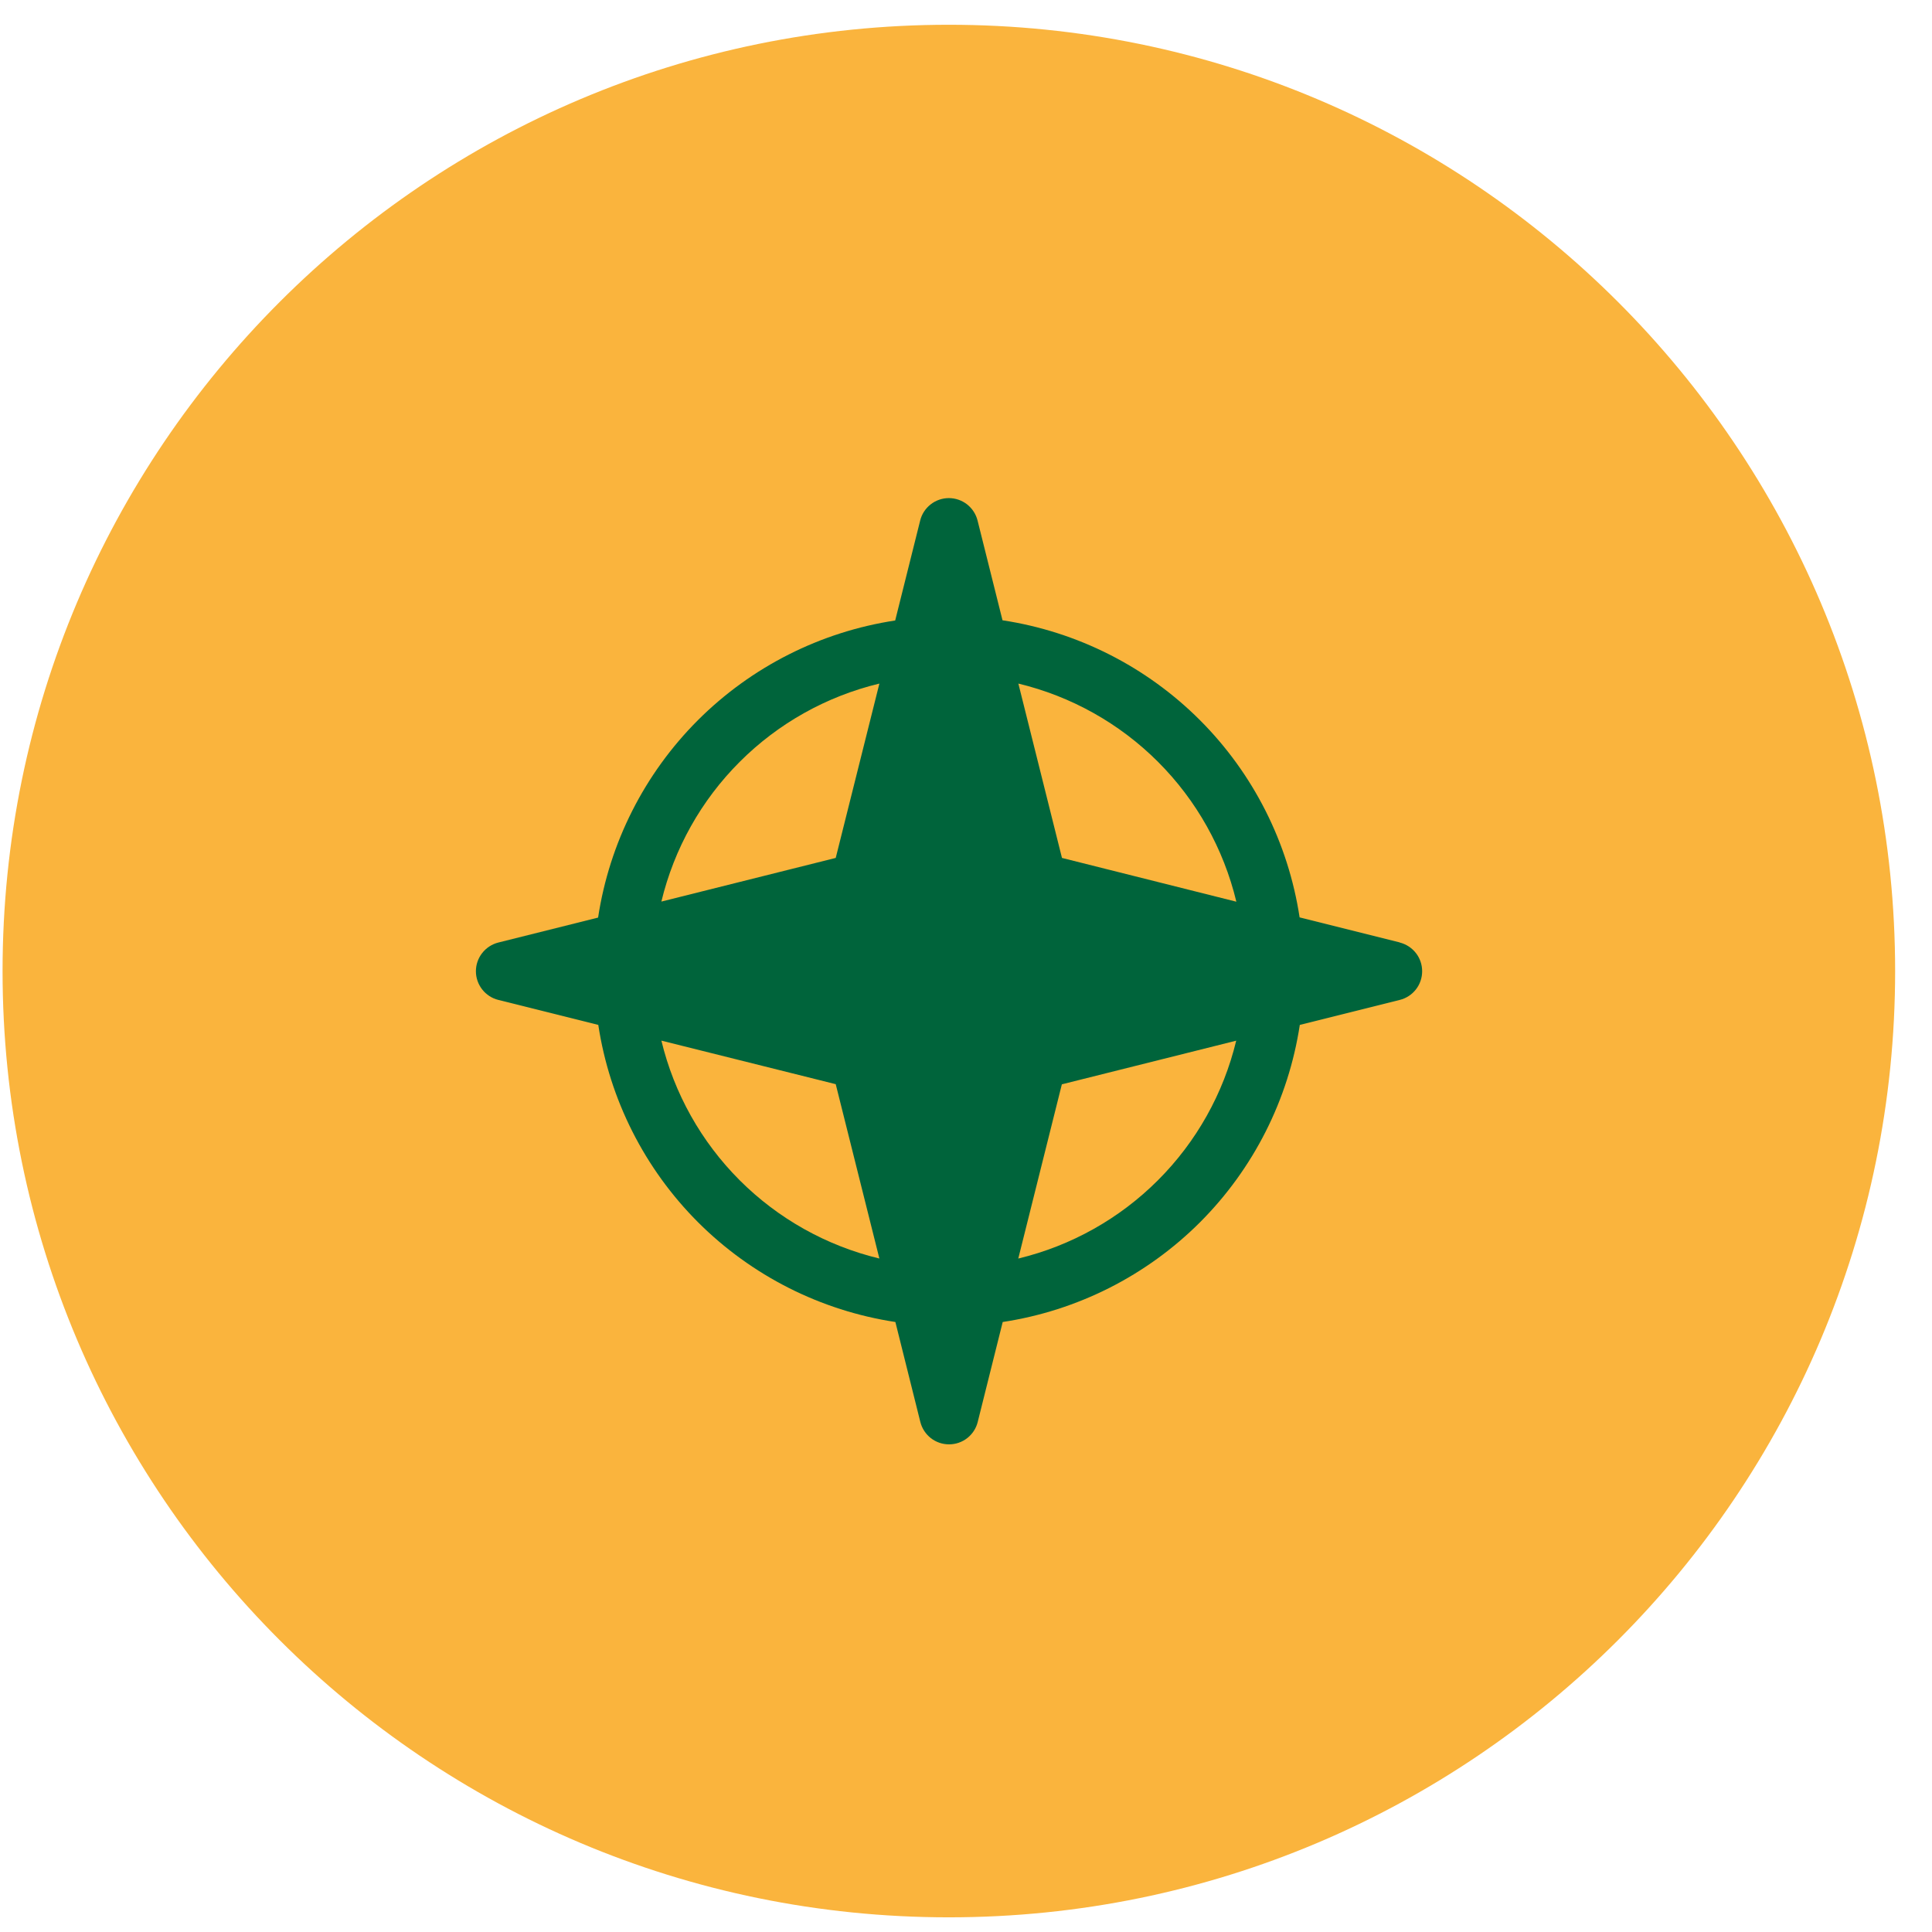 <svg xmlns="http://www.w3.org/2000/svg" width="49" height="49" viewBox="0 0 49 49" fill="none"><path d="M0.065 24.628C0.065 11.373 10.81 0.628 24.065 0.628C37.32 0.628 48.065 11.373 48.065 24.628C48.065 37.883 37.32 48.628 24.065 48.628C10.81 48.628 0.065 37.883 0.065 24.628Z" fill="#FAB43D"></path><g clip-path="url(#clip0_228_578)"><path d="M35.497 23.901L32.961 23.267C32.673 21.372 31.787 19.618 30.431 18.262C29.075 16.907 27.322 16.02 25.426 15.732L24.793 13.201C24.752 13.039 24.658 12.895 24.527 12.792C24.395 12.689 24.232 12.633 24.065 12.633C23.898 12.633 23.736 12.689 23.604 12.792C23.472 12.895 23.378 13.039 23.338 13.201L22.704 15.737C20.809 16.025 19.055 16.912 17.699 18.267C16.344 19.623 15.457 21.376 15.169 23.272L12.638 23.905C12.476 23.946 12.332 24.04 12.229 24.172C12.126 24.303 12.07 24.466 12.07 24.633C12.07 24.8 12.126 24.962 12.229 25.094C12.332 25.226 12.476 25.32 12.638 25.36L15.174 25.994C15.462 27.889 16.349 29.643 17.704 30.999C19.06 32.354 20.813 33.241 22.709 33.529L23.342 36.065C23.383 36.227 23.477 36.371 23.608 36.474C23.74 36.577 23.903 36.632 24.07 36.632C24.237 36.632 24.399 36.577 24.531 36.474C24.663 36.371 24.757 36.227 24.797 36.065L25.431 33.529C27.326 33.241 29.08 32.354 30.436 30.999C31.791 29.643 32.678 27.889 32.966 25.994L35.502 25.36C35.664 25.32 35.808 25.226 35.911 25.094C36.014 24.962 36.069 24.8 36.069 24.633C36.069 24.466 36.014 24.303 35.911 24.172C35.808 24.04 35.664 23.946 35.502 23.905L35.497 23.901ZM31.356 22.869L26.934 21.759L25.828 17.337C27.169 17.66 28.395 18.347 29.371 19.323C30.346 20.298 31.033 21.524 31.356 22.866V22.869ZM22.303 17.338L21.196 21.759L16.774 22.866C17.097 21.524 17.784 20.298 18.76 19.323C19.735 18.347 20.961 17.66 22.303 17.337V17.338ZM16.771 26.392L21.196 27.497L22.303 31.919C20.961 31.596 19.735 30.909 18.76 29.934C17.784 28.958 17.097 27.732 16.774 26.391L16.771 26.392ZM25.825 31.923L26.931 27.501L31.353 26.394C31.03 27.735 30.343 28.96 29.368 29.934C28.393 30.909 27.168 31.596 25.828 31.919L25.825 31.923Z" fill="#00643B"></path></g><defs><clipPath id="clip0_228_578"><rect width="24" height="24" fill="white" transform="translate(12.065 12.628)"></rect></clipPath></defs></svg>